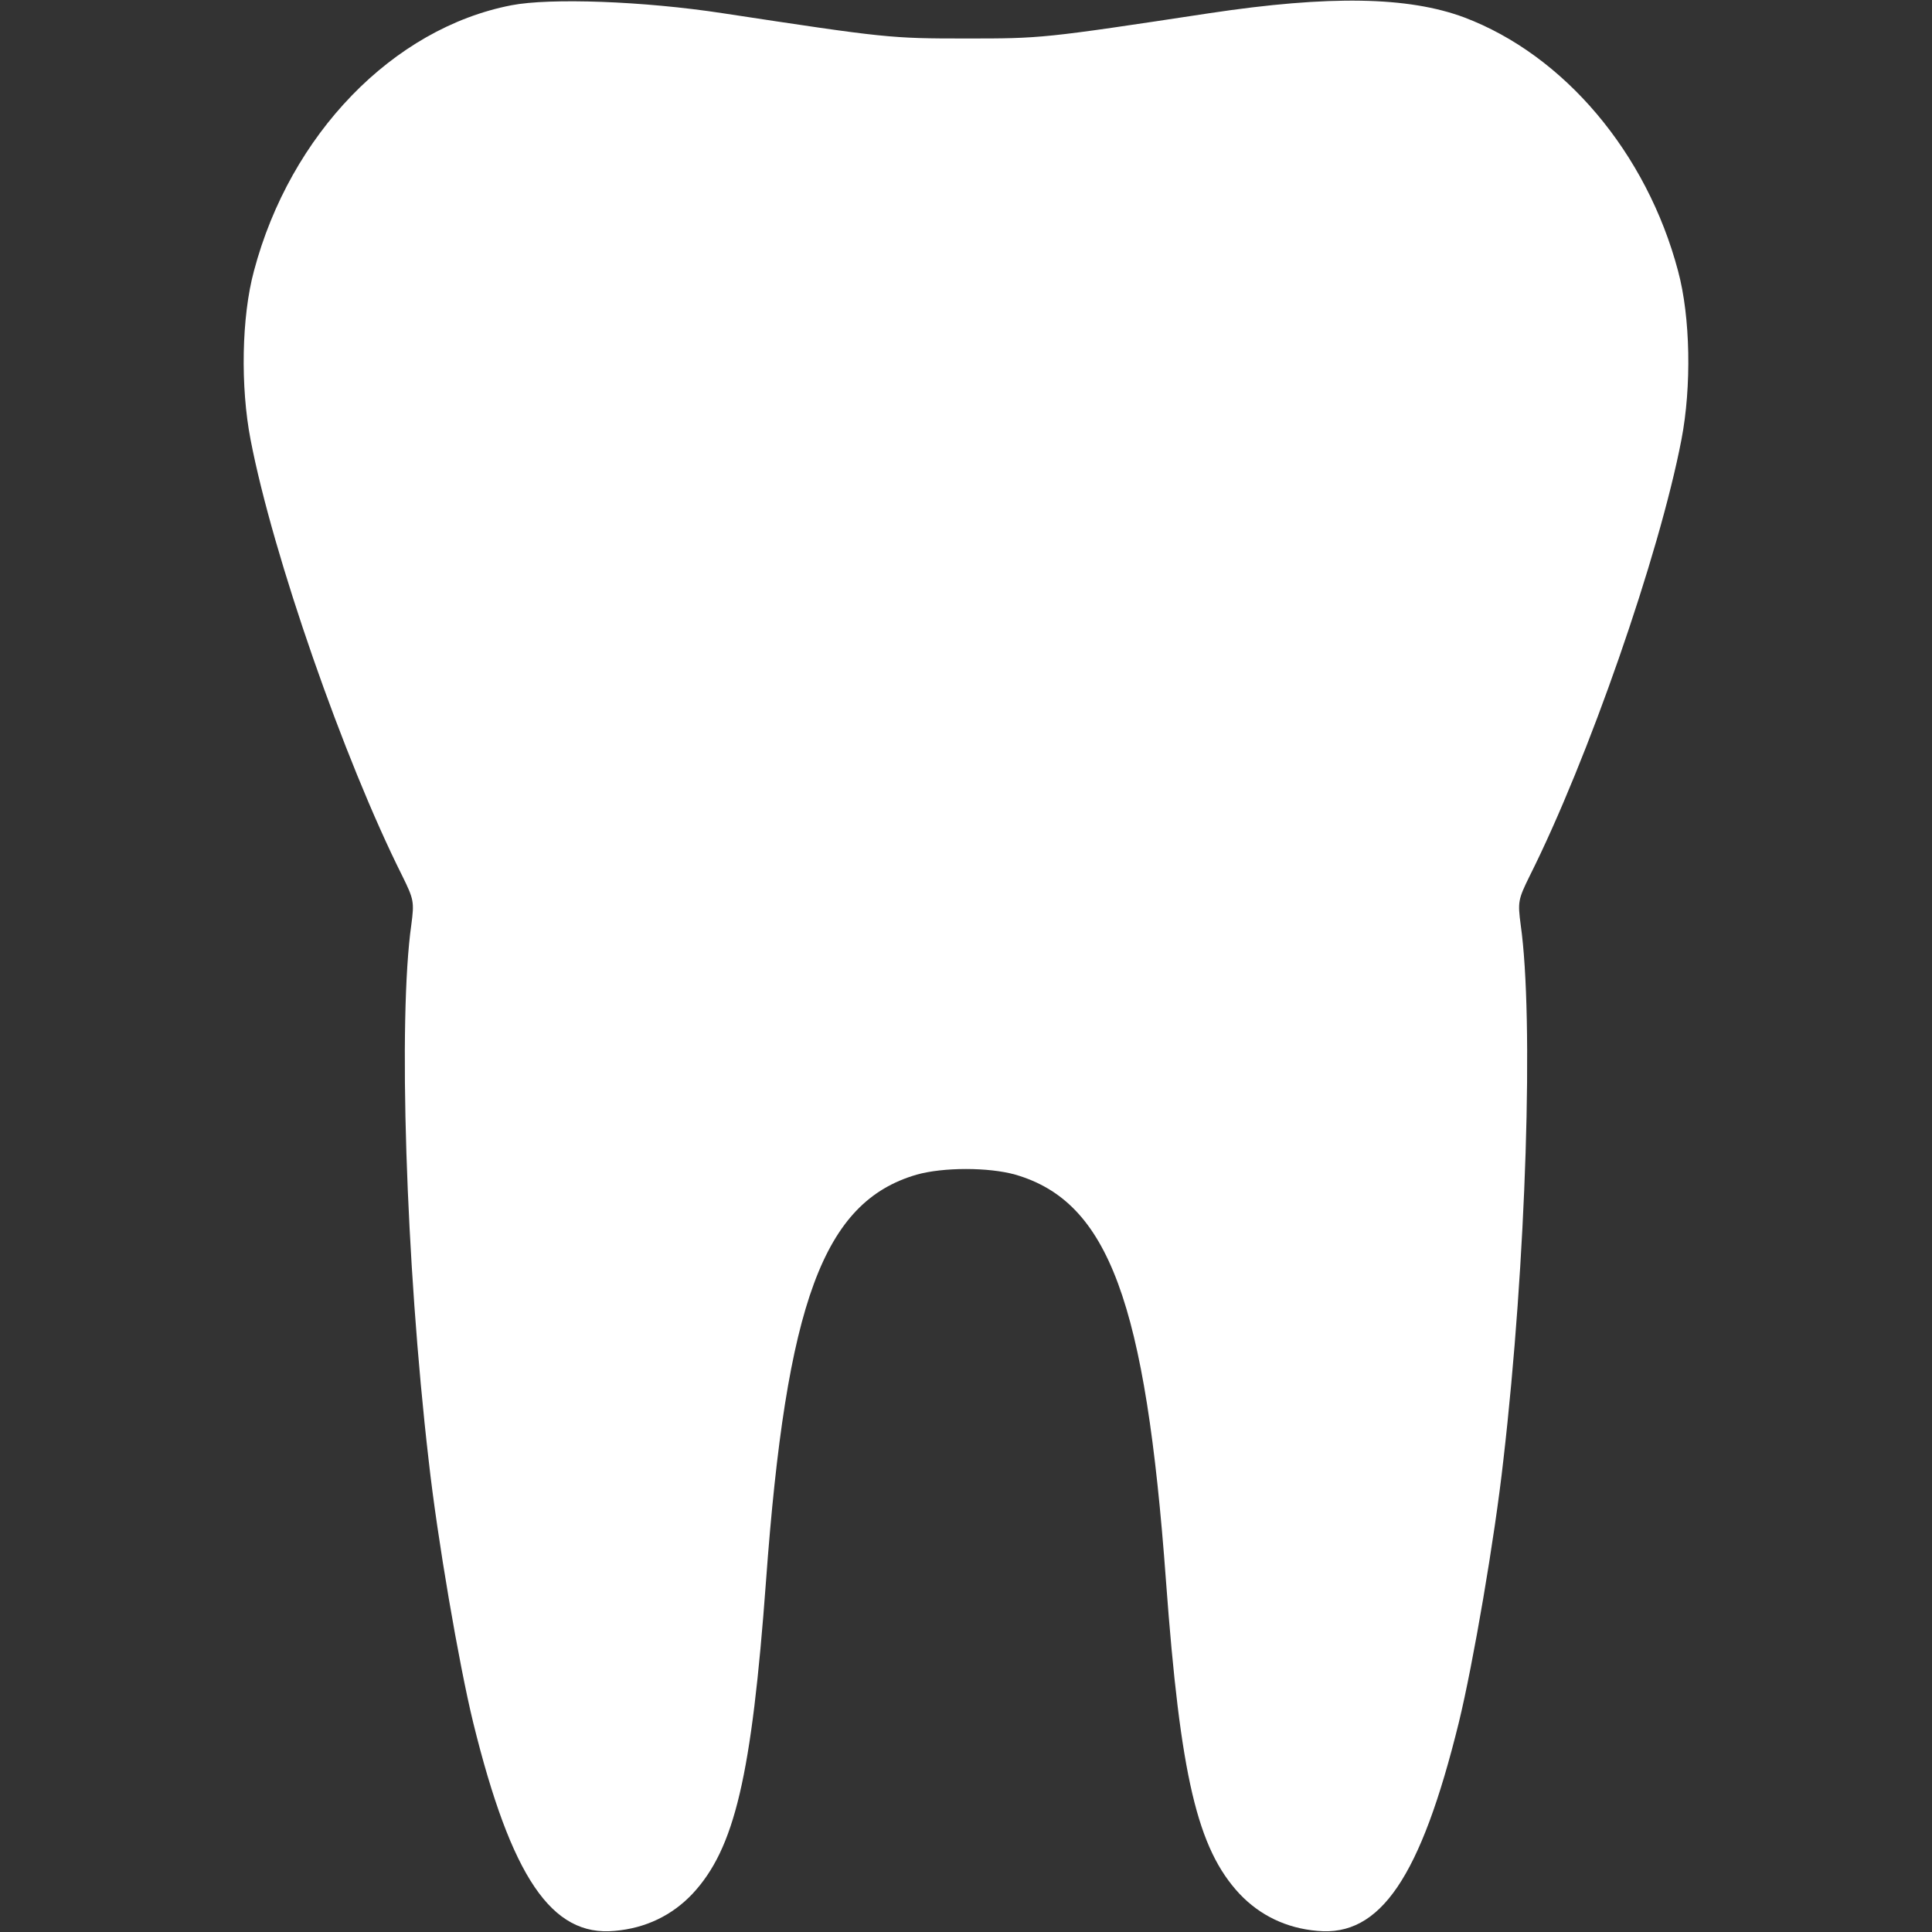 <?xml version="1.0" encoding="UTF-8" standalone="no"?>
<!DOCTYPE svg PUBLIC "-//W3C//DTD SVG 1.1//EN" "http://www.w3.org/Graphics/SVG/1.1/DTD/svg11.dtd">
<svg width="100%" height="100%" viewBox="0 0 512 512" version="1.1" xmlns="http://www.w3.org/2000/svg" xmlns:xlink="http://www.w3.org/1999/xlink" xml:space="preserve" xmlns:serif="http://www.serif.com/" style="fill-rule:evenodd;clip-rule:evenodd;stroke-linejoin:round;stroke-miterlimit:2;">
    <rect x="0" y="0" width="512" height="512" fill="#333333" stroke="none"/>
    <g transform="matrix(0.1,0,0,-0.1,0,512)">
        <path d="M1355,5106C1041,5045 769,4764 673,4402C640,4280 637,4095 664,3955C723,3648 912,3106 1066,2799C1097,2736 1098,2730 1090,2669C1055,2423 1075,1777 1136,1250C1159,1043 1216,711 1254,555C1355,145 1462,-13 1629,3C1711,10 1781,44 1835,101C1947,221 1992,413 2030,930C2084,1669 2182,1935 2429,2007C2500,2027 2620,2027 2691,2007C2938,1935 3036,1669 3090,930C3128,413 3173,221 3285,101C3339,44 3409,10 3491,3C3658,-13 3765,145 3866,555C3904,711 3961,1043 3984,1250C4045,1777 4065,2423 4030,2669C4022,2730 4023,2736 4054,2799C4208,3106 4397,3648 4456,3955C4483,4095 4480,4280 4447,4402C4364,4715 4145,4974 3880,5074C3732,5129 3524,5133 3205,5085C2763,5018 2760,5018 2560,5018C2360,5018 2349,5019 1915,5085C1706,5117 1458,5126 1355,5106Z" style="fill:white;fill-rule:nonzero;"/>
    </g>
</svg>
